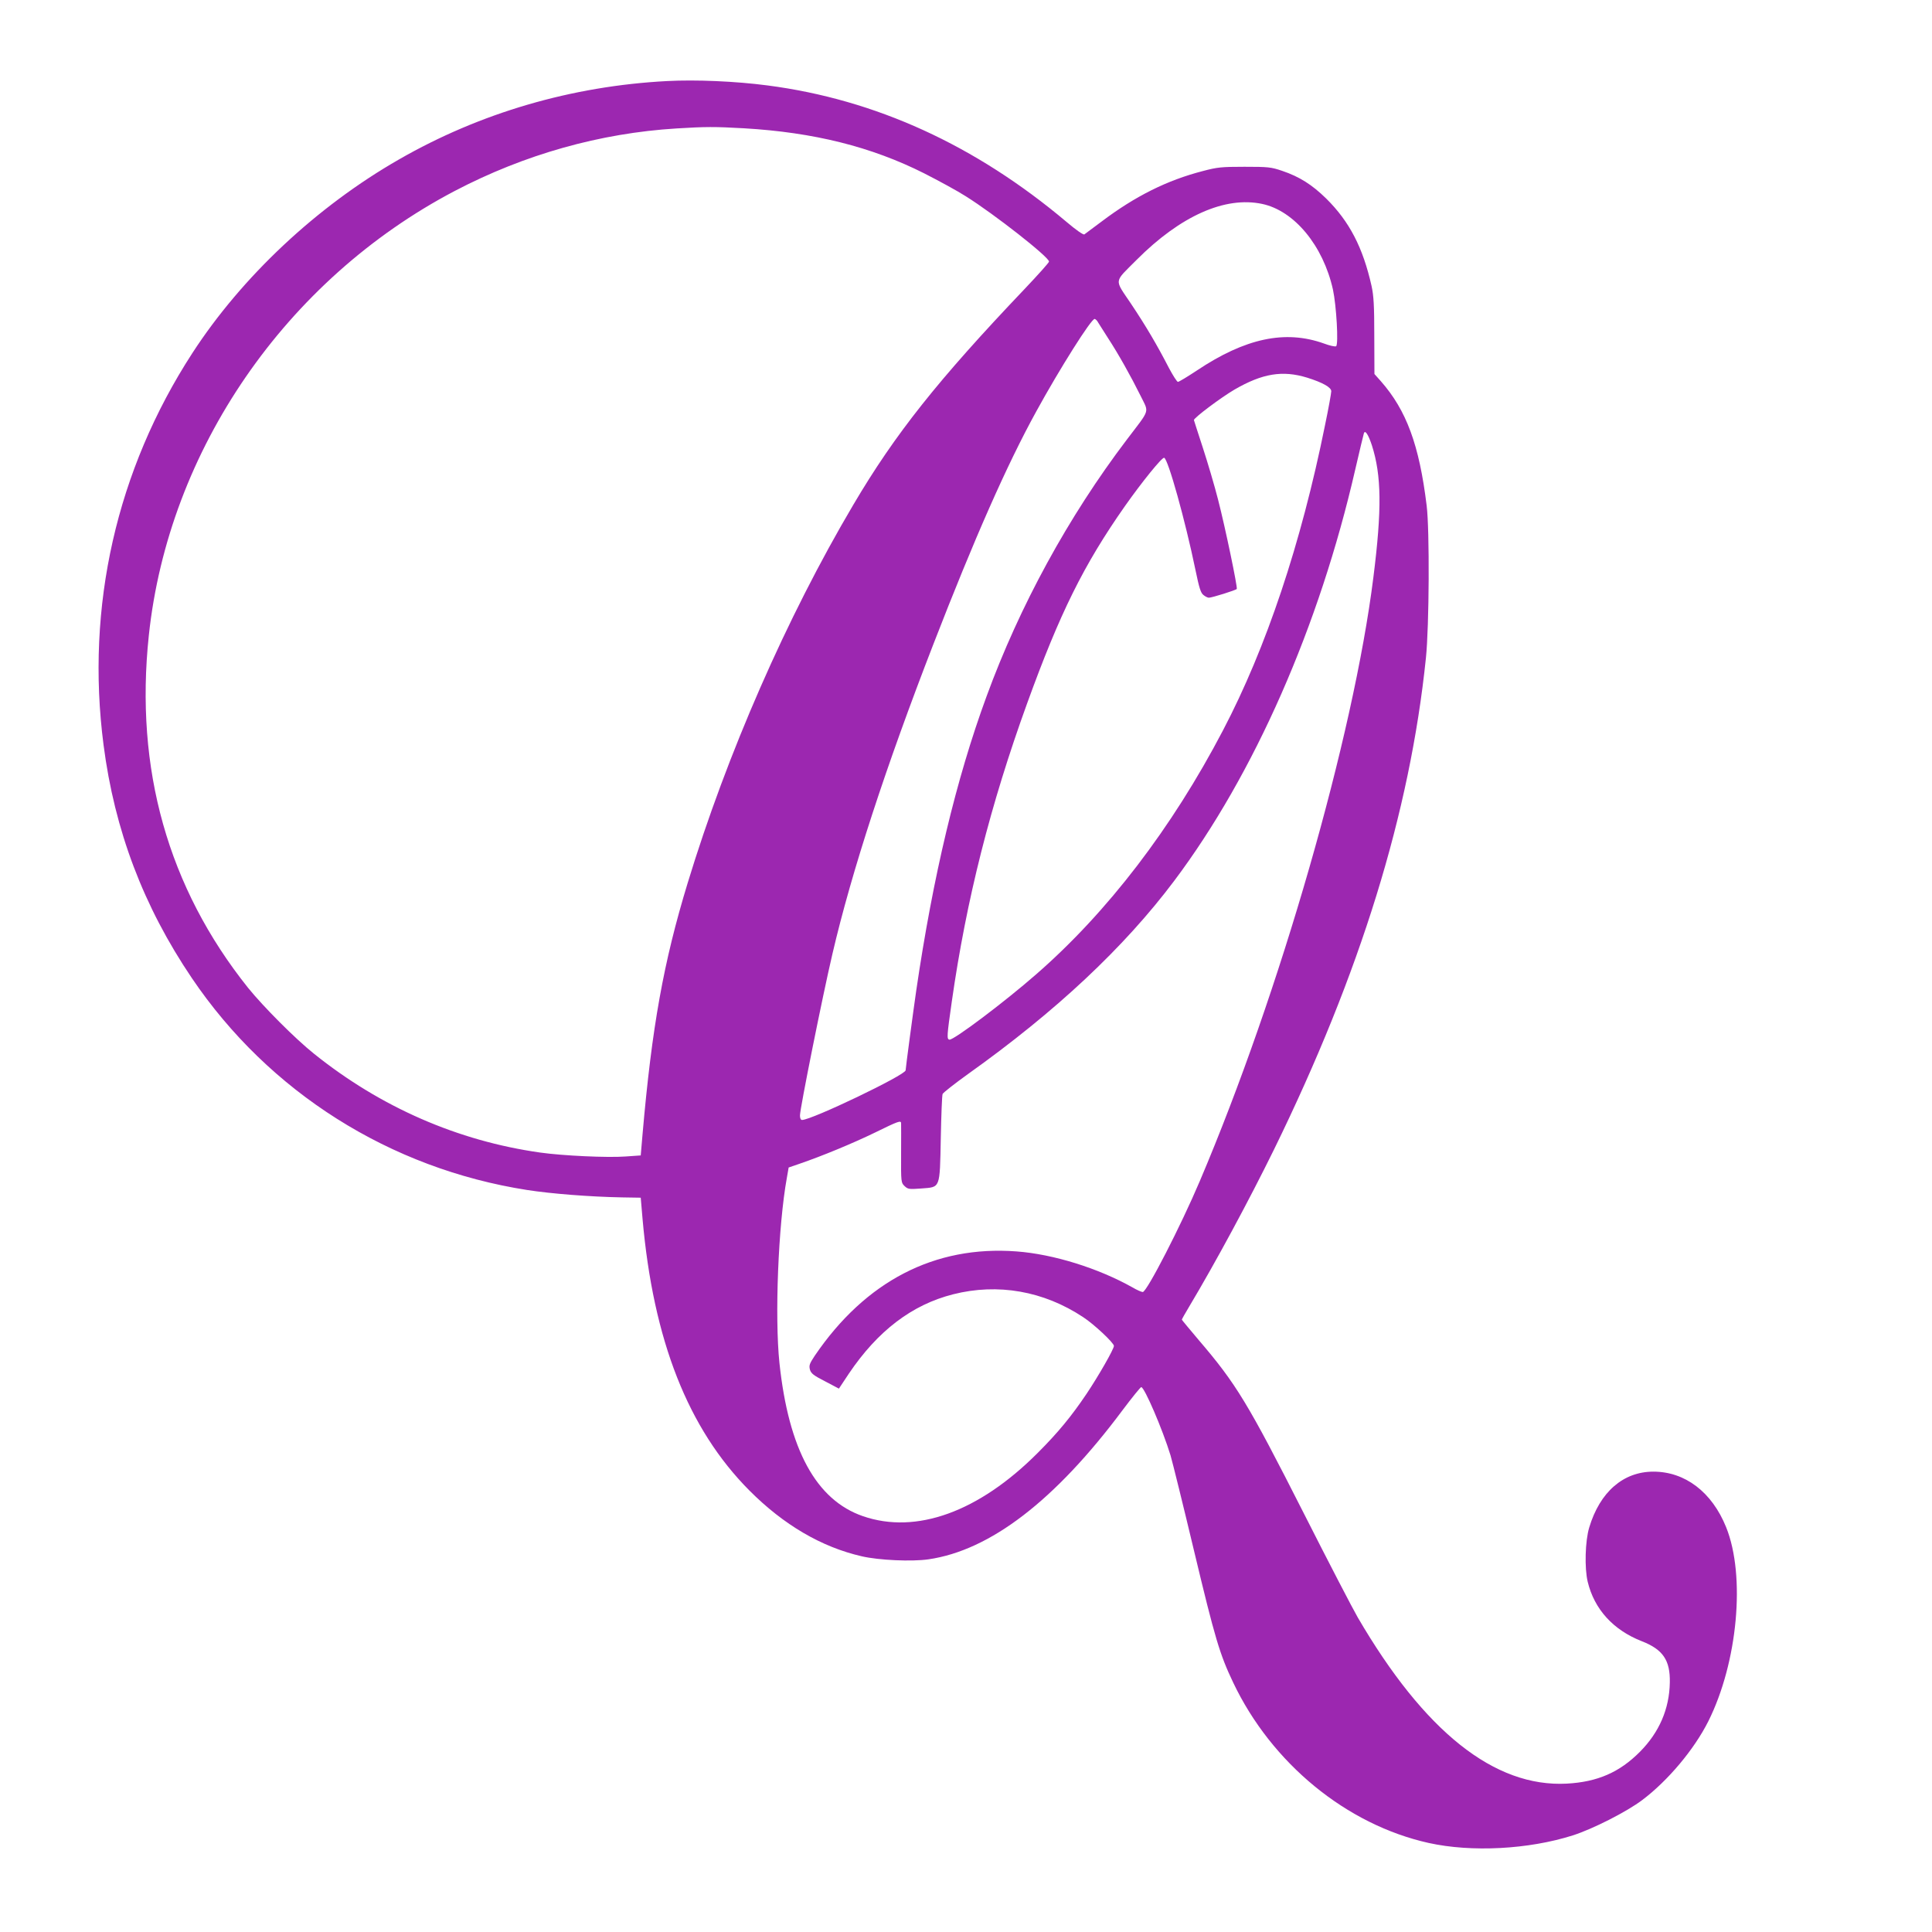 <?xml version="1.0" standalone="no"?>
<!DOCTYPE svg PUBLIC "-//W3C//DTD SVG 20010904//EN"
 "http://www.w3.org/TR/2001/REC-SVG-20010904/DTD/svg10.dtd">
<svg version="1.0" xmlns="http://www.w3.org/2000/svg"
 width="1280pt" height="1280pt" viewBox="0 0 1280 1280"
 preserveAspectRatio="xMidYMid meet">
<g transform="translate(0,1280) scale(0.1,-0.1)"
fill="#9c27b0" stroke="none">
<path d="M4420 12263 c-632 -33 -1240 -211 -1776 -519 -545 -312 -1041 -777
-1370 -1284 -502 -774 -707 -1678 -588 -2595 73 -566 264 -1070 585 -1545 511
-756 1312 -1262 2221 -1404 161 -25 417 -45 628 -49 l125 -2 12 -140 c71 -806
302 -1392 708 -1800 227 -228 478 -375 745 -436 112 -26 331 -36 441 -20 409
59 840 390 1286 988 63 84 119 153 124 153 21 0 141 -279 194 -452 14 -48 84
-331 155 -629 140 -586 171 -689 260 -876 255 -536 751 -942 1295 -1063 285
-63 662 -43 955 50 132 42 358 157 460 234 171 129 344 335 438 522 195 390
248 964 118 1286 -94 233 -272 368 -482 368 -199 0 -354 -134 -425 -370 -27
-89 -32 -269 -10 -360 44 -182 169 -319 357 -393 142 -55 190 -127 187 -274
-3 -175 -70 -330 -198 -459 -135 -136 -281 -200 -485 -211 -479 -25 -943 344
-1385 1102 -32 55 -192 363 -355 685 -373 736 -450 862 -700 1154 -60 71 -110
131 -110 133 0 3 22 42 49 87 175 293 395 701 562 1041 572 1169 900 2230
1006 3255 22 210 25 849 5 1010 -49 402 -134 632 -304 825 l-42 47 -1 252 c0
201 -4 267 -18 331 -57 254 -146 427 -301 580 -93 91 -176 144 -291 183 -74
25 -92 27 -250 27 -153 0 -181 -3 -275 -28 -237 -61 -448 -166 -672 -335 -57
-43 -108 -81 -114 -85 -7 -4 -56 30 -117 82 -605 510 -1267 812 -1982 905
-213 28 -476 39 -665 29z m510 -313 c461 -27 843 -122 1194 -299 94 -48 218
-115 274 -151 190 -119 552 -403 552 -433 0 -7 -74 -89 -164 -184 -571 -600
-856 -958 -1133 -1428 -441 -746 -836 -1648 -1097 -2505 -160 -525 -237 -953
-299 -1665 l-12 -140 -100 -7 c-119 -9 -418 5 -566 26 -545 77 -1057 300
-1499 655 -125 100 -335 311 -437 437 -530 664 -751 1449 -657 2334 130 1228
907 2357 2027 2945 462 242 963 383 1469 414 194 12 254 12 448 1z m3432 -501
c213 -45 404 -276 469 -567 23 -106 38 -365 21 -376 -7 -4 -43 4 -80 18 -257
92 -521 36 -843 -179 -62 -41 -118 -75 -125 -75 -6 0 -33 42 -60 93 -78 151
-150 274 -251 425 -112 167 -115 137 37 290 291 292 586 423 832 371z m-1087
-785 c6 -10 36 -57 66 -104 68 -104 151 -252 216 -383 56 -115 66 -82 -91
-289 -388 -511 -711 -1103 -930 -1702 -201 -547 -355 -1193 -466 -1951 -20
-138 -70 -512 -70 -526 0 -31 -622 -329 -686 -329 -9 0 -14 11 -14 30 0 45
149 788 215 1070 127 545 353 1238 670 2055 270 696 487 1188 681 1540 154
281 367 619 387 612 6 -2 17 -12 22 -23z m1385 -366 c102 -32 160 -64 160 -90
0 -12 -18 -113 -41 -223 -159 -788 -390 -1477 -676 -2023 -338 -647 -766
-1206 -1238 -1617 -209 -183 -548 -438 -575 -433 -18 4 -17 22 16 253 96 673
256 1305 499 1975 217 599 375 918 648 1307 112 159 246 325 260 320 26 -8
140 -417 207 -742 25 -121 35 -153 53 -167 12 -10 28 -18 36 -18 20 0 180 50
185 58 6 11 -76 406 -124 592 -23 91 -69 246 -101 344 -32 99 -59 181 -59 183
0 15 180 150 269 202 185 107 318 129 481 79z m429 -448 c64 -200 67 -423 10
-875 -132 -1055 -619 -2751 -1150 -4000 -125 -295 -351 -735 -378 -735 -8 0
-38 13 -67 30 -227 128 -526 221 -769 239 -542 41 -1001 -197 -1337 -691 -35
-53 -39 -64 -32 -92 8 -26 23 -38 101 -78 l91 -48 65 98 c192 285 419 458 692
527 296 75 600 22 862 -152 72 -47 203 -170 203 -190 0 -21 -102 -199 -181
-317 -101 -150 -189 -257 -324 -392 -390 -391 -805 -541 -1158 -419 -310 107
-492 441 -553 1015 -32 306 -8 912 49 1226 l12 69 70 24 c152 52 357 137 501
207 155 76 174 83 174 62 1 -7 0 -99 0 -203 -1 -188 0 -191 23 -213 22 -21 30
-22 111 -16 128 10 122 -5 129 334 3 151 8 283 12 292 4 9 79 68 168 132 584
416 1035 839 1367 1281 530 706 961 1686 1199 2725 29 124 54 231 57 239 8 25
29 -7 53 -79z"/>
</g>
</svg>
